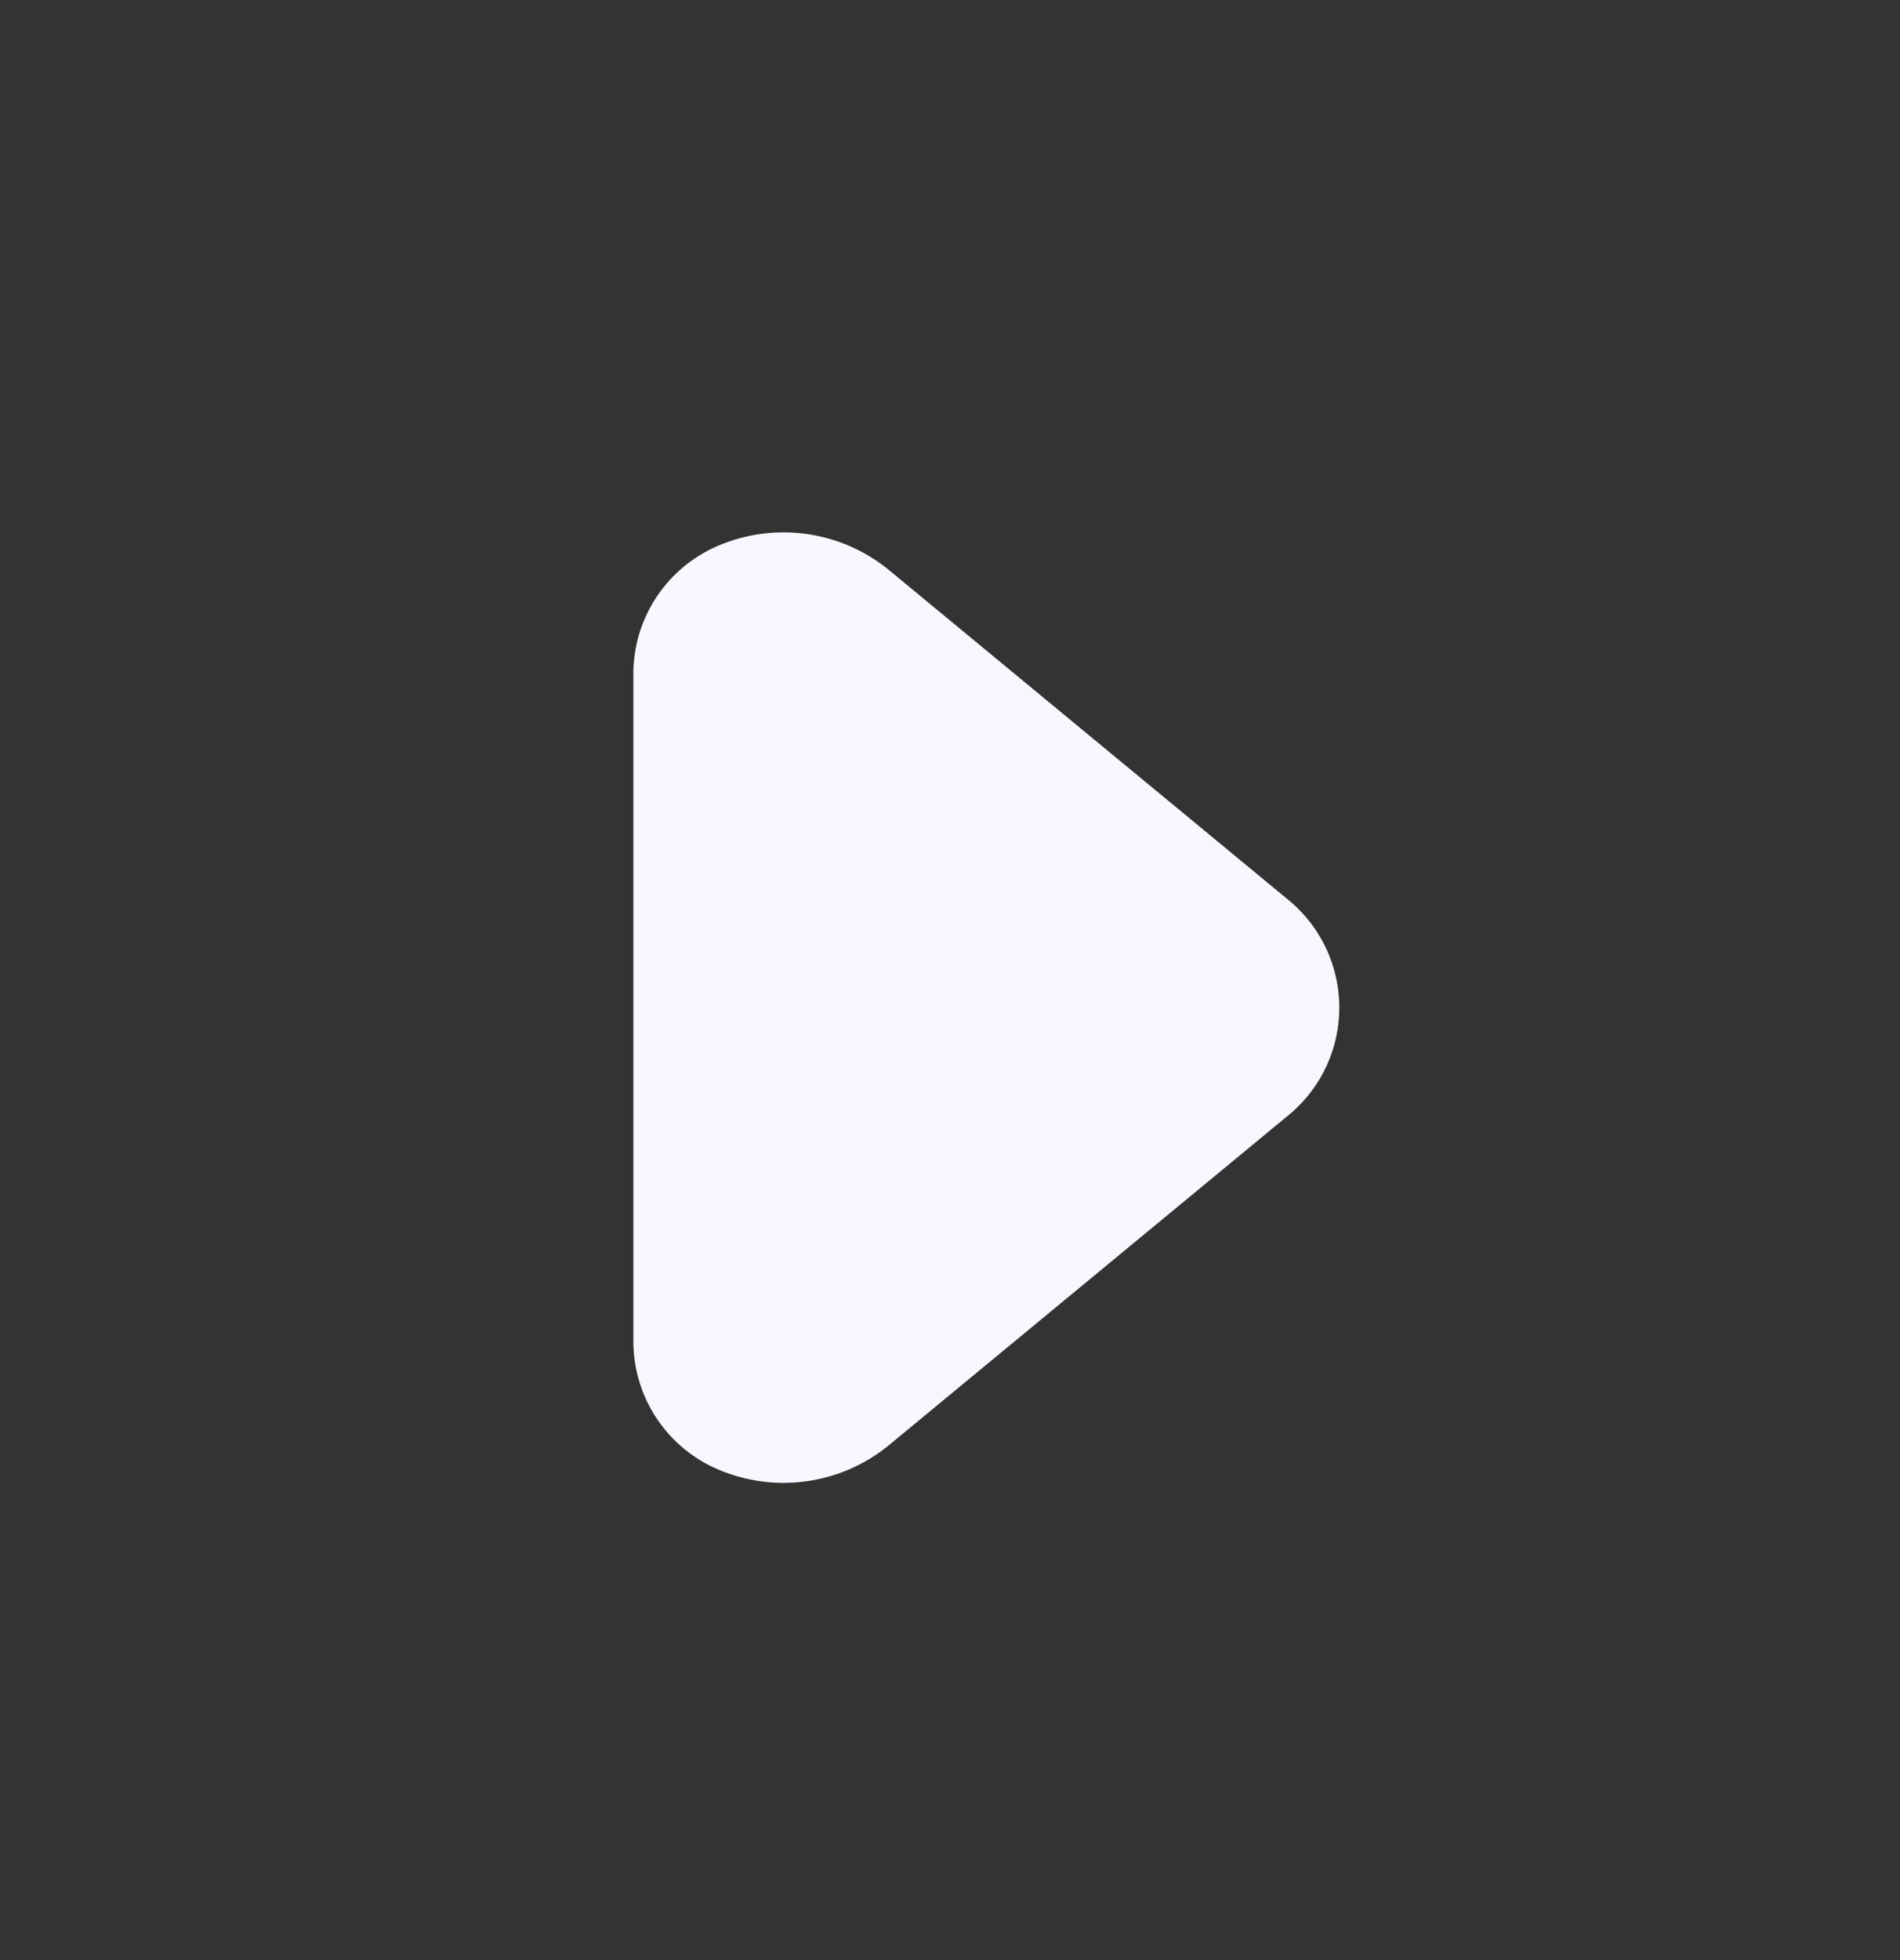 <svg xmlns="http://www.w3.org/2000/svg" width="32" height="33" viewBox="0 0 32 33" transform-origin="16px 16.5px" style="opacity: 1; visibility: visible; display: block;" display="block" data-level="392" tenwebX_tlevel="6" xmlns:xlink="http://www.w3.org/1999/xlink">
                <rect x="0" y="0" width="32" height="33" fill="#333333" stroke="none"/>
                <path d="M10.667 22.577L10.667 11.351C10.666 10.907 10.791 10.473 11.027 10.098C11.263 9.723 11.601 9.422 12 9.231C12.475 9.007 13.002 8.92 13.523 8.982C14.044 9.043 14.537 9.249 14.947 9.577L21.747 15.191C22.001 15.411 22.205 15.683 22.345 15.989C22.484 16.295 22.557 16.628 22.557 16.964C22.557 17.3 22.484 17.633 22.345 17.939C22.205 18.245 22.001 18.517 21.747 18.737L14.947 24.351C14.537 24.679 14.044 24.885 13.523 24.946C13.002 25.008 12.475 24.921 12 24.697C11.601 24.506 11.263 24.205 11.027 23.83C10.791 23.455 10.666 23.02 10.667 22.577Z" data-level="393" style="opacity:1;stroke-width:1px;stroke-linecap:butt;stroke-linejoin:miter;transform-origin:0px 0px;display:inline;" fill="rgb(248, 247, 255)"></path>
              </svg>